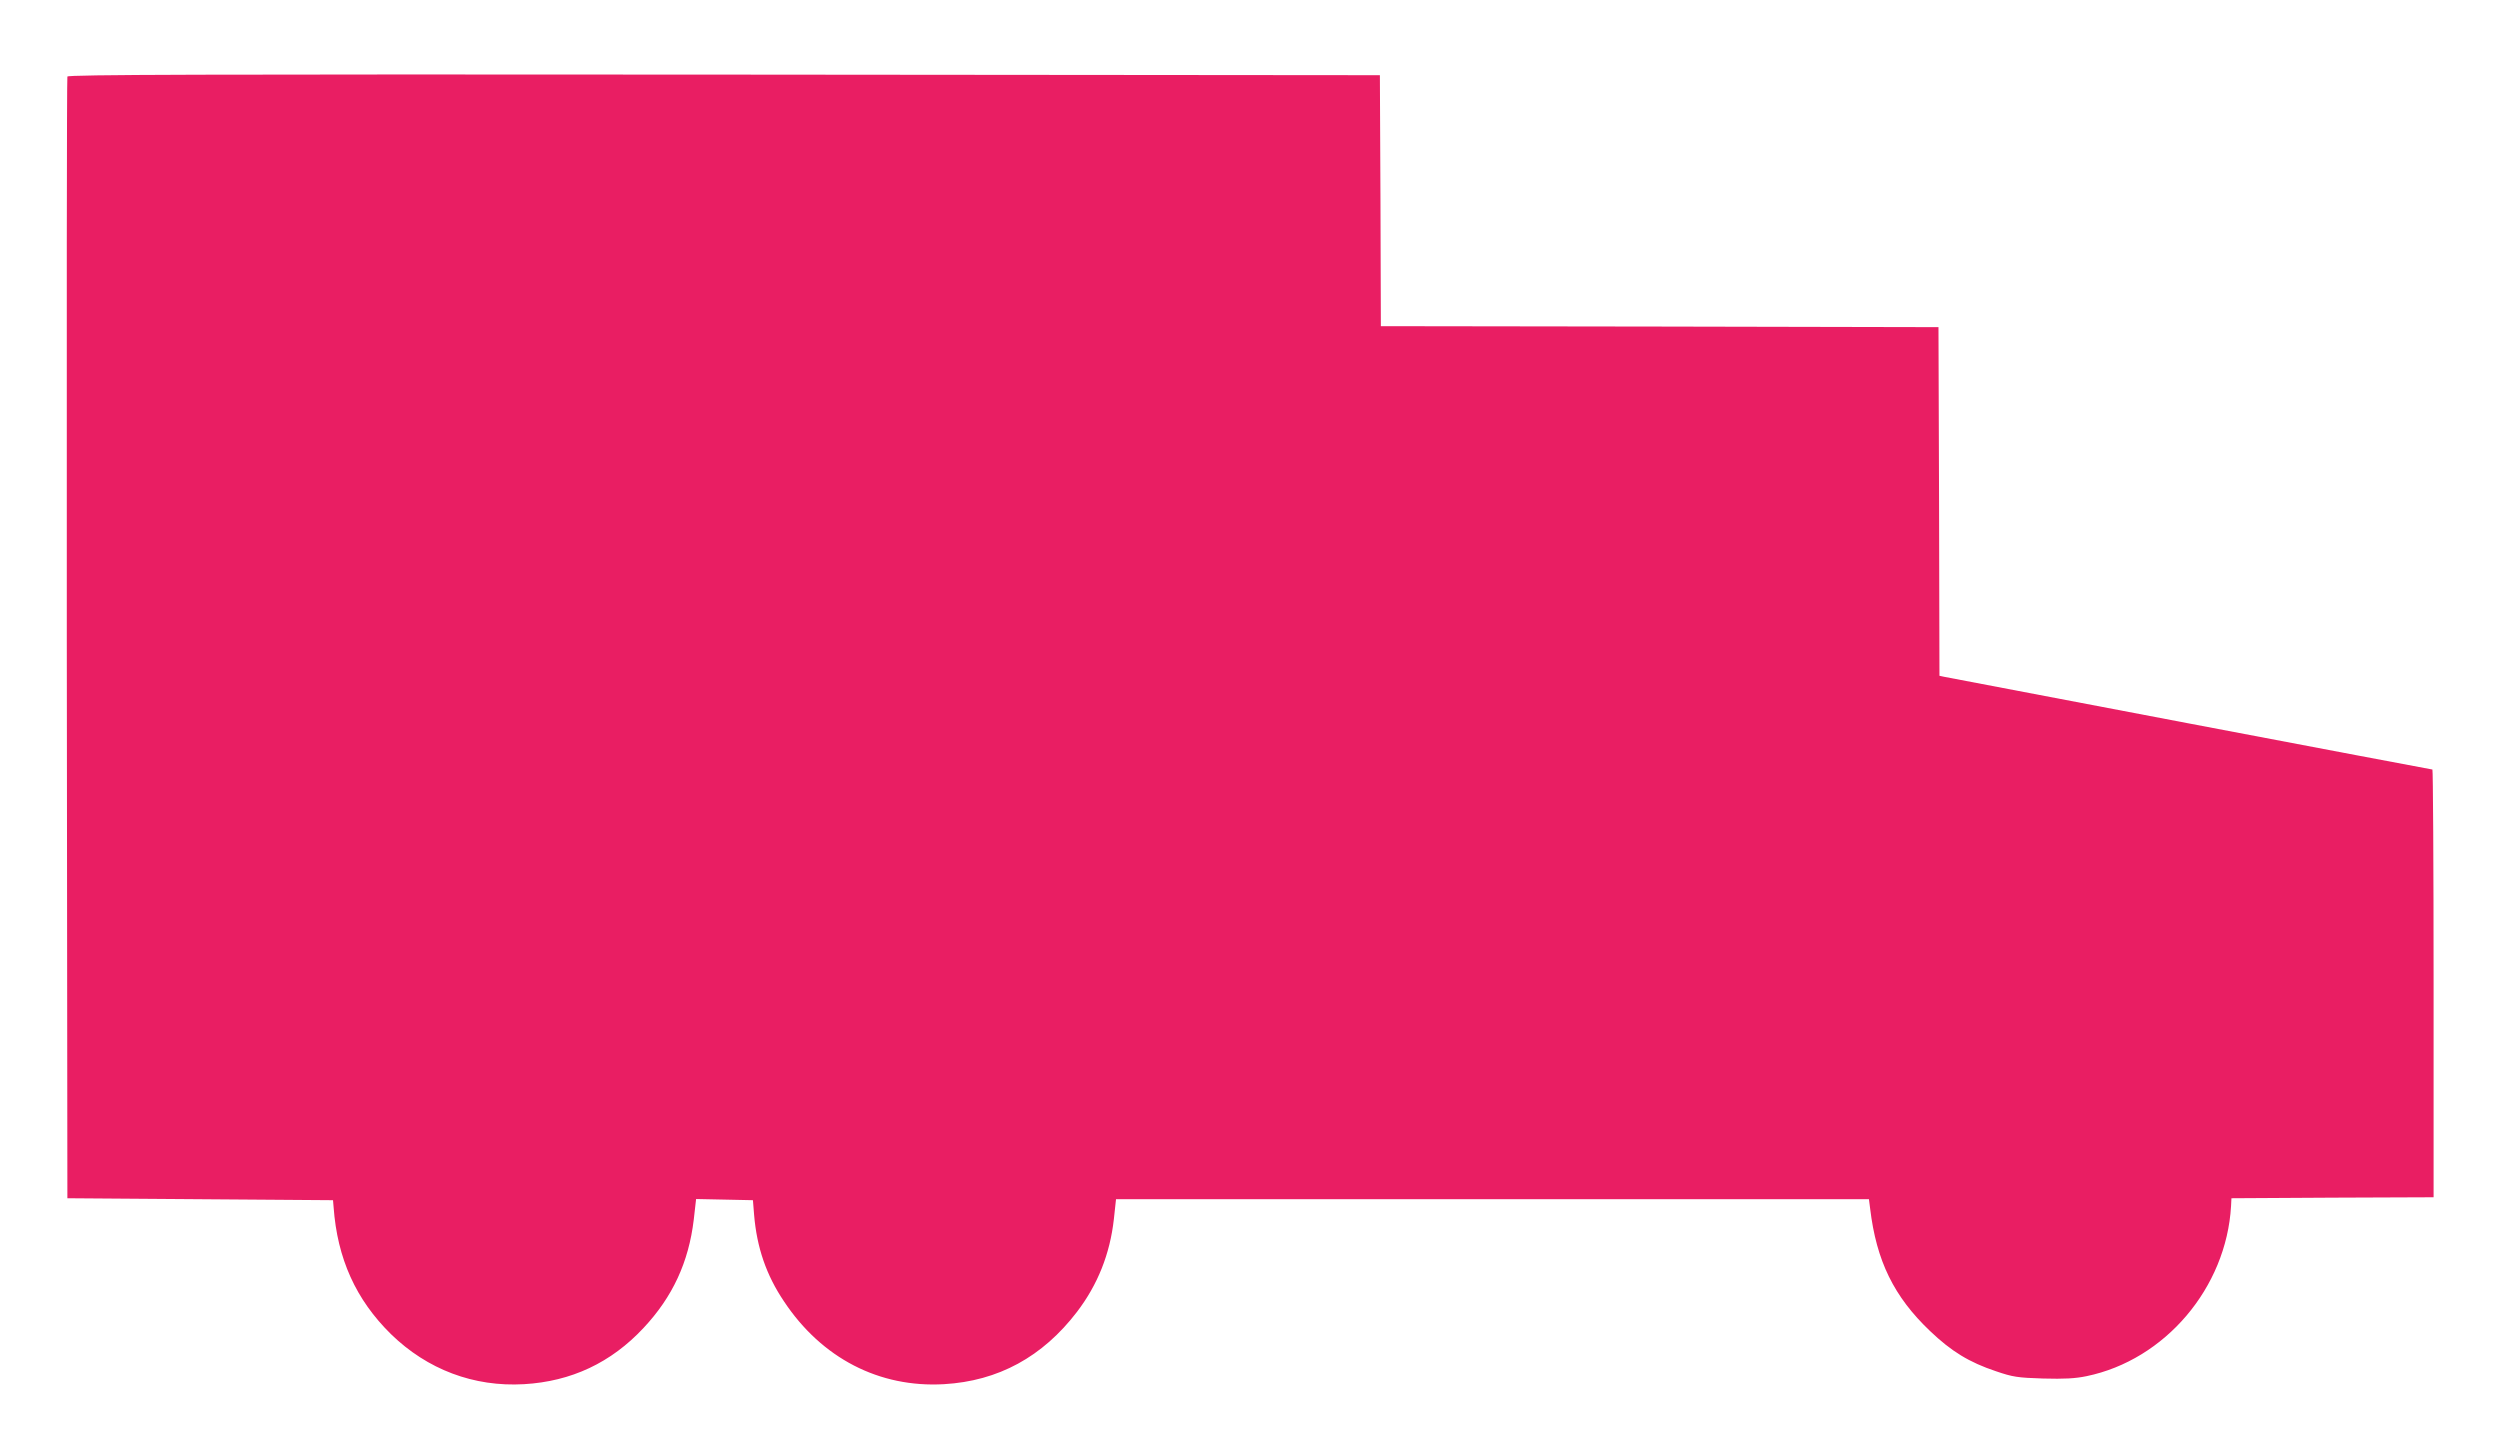 <?xml version="1.0" standalone="no"?>
<!DOCTYPE svg PUBLIC "-//W3C//DTD SVG 20010904//EN"
 "http://www.w3.org/TR/2001/REC-SVG-20010904/DTD/svg10.dtd">
<svg version="1.0" xmlns="http://www.w3.org/2000/svg"
 width="1280pt" height="736pt" viewBox="0 0 1280 736"
 preserveAspectRatio="xMidYMid meet">
<g transform="translate(0,736) scale(0.1,-0.1)"
fill="#e91e63" stroke="none">
<path d="M345 6968 c-3 -7 -4 -1302 -3 -2878 l3 -2865 680 -5 680 -5 3 -35
c19 -264 114 -474 294 -651 186 -181 424 -271 681 -256 242 14 446 110 612
288 149 159 231 337 257 554 l12 106 146 -3 145 -3 6 -75 c14 -167 62 -308
153 -443 193 -291 488 -443 819 -424 278 16 505 140 681 370 106 139 169 296
189 475 l11 102 1927 0 1928 0 6 -47 c32 -269 122 -452 307 -628 109 -104 200
-160 338 -206 85 -29 110 -33 240 -37 110 -3 165 0 223 12 402 83 716 453 740
871 l2 40 518 3 517 2 0 1095 c0 602 -3 1095 -6 1095 -7 0 -2468 468 -2501
475 l-23 5 -2 893 -3 892 -1427 3 -1428 2 -2 643 -3 642 -3358 3 c-2681 2
-3359 0 -3362 -10z"/>
</g>
</svg>
